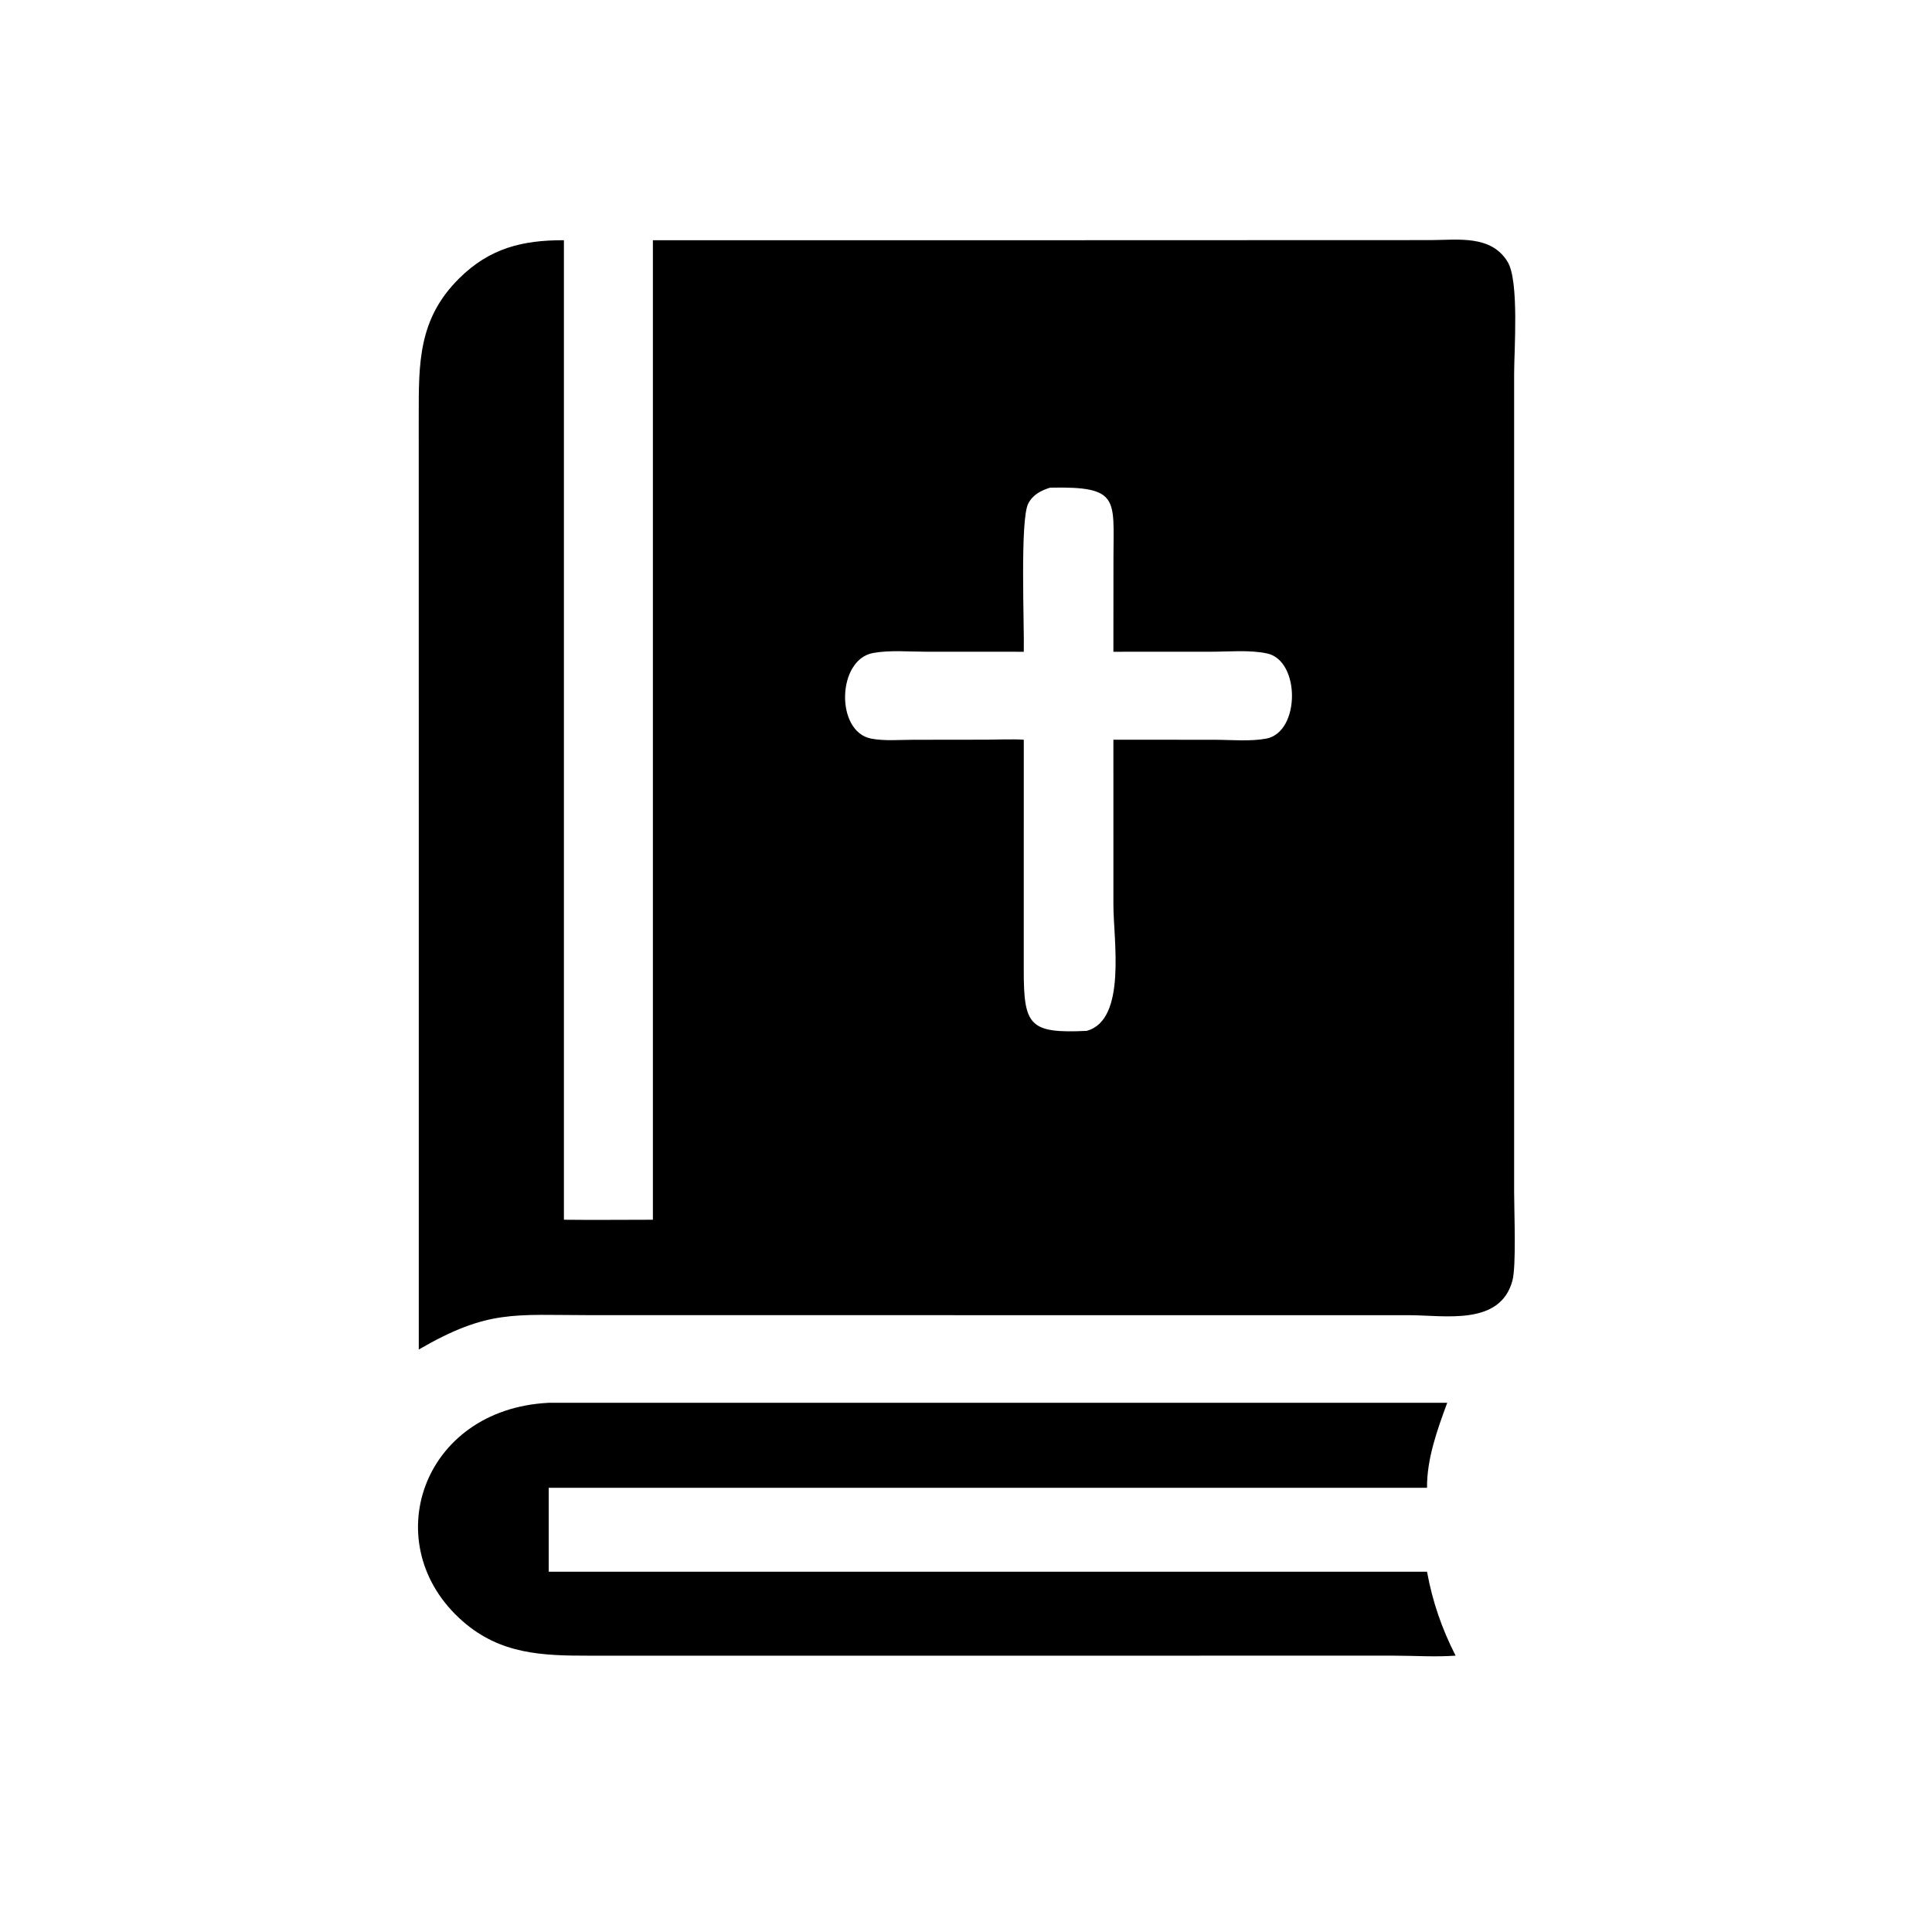 <?xml version="1.0" encoding="utf-8" ?>
<svg xmlns="http://www.w3.org/2000/svg" xmlns:xlink="http://www.w3.org/1999/xlink" width="3517" height="3517">
	<path transform="scale(6.869 6.869)" d="M173.026 63.663L278.263 63.663L379.163 63.631C386.308 63.605 395.234 62.179 399.575 69.45C402.615 74.542 401.273 92.805 401.269 99.005L401.27 316.098C401.271 321.152 401.869 335.486 400.815 339.394C397.563 351.448 382.874 348.556 373.469 348.548L156.547 348.538C136.126 348.533 129.403 346.976 110.984 357.638L110.984 221.375L110.972 110.29C110.972 96.231 110.826 84.545 121.669 73.792C129.737 65.79 138.398 63.628 149.445 63.663L149.445 323.251C157.301 323.342 165.169 323.253 173.026 323.251L173.026 63.663ZM278.263 129.245C275.849 130.021 273.739 131.074 272.508 133.436C270.263 137.743 271.498 166.119 271.319 172.726L245.417 172.714C240.891 172.714 235.841 172.247 231.405 173.049C221.78 174.789 221.373 193.882 230.84 195.735C234.373 196.427 238.434 196.052 242.03 196.052L261.418 196.027C264.707 196.018 268.036 195.84 271.319 196.034L271.31 256.994C271.302 271.812 272.784 273.911 287.977 273.197C298.676 270.325 295.071 248.986 295.071 239.857L295.067 196.034L321.833 196.052C326.205 196.054 331.292 196.547 335.58 195.742C344.606 194.048 344.667 175.029 335.758 173.163C331.104 172.189 325.648 172.717 320.876 172.716L295.067 172.726L295.086 147.635C295.094 132.231 296.791 128.827 278.263 129.245Z"/>
	<path transform="scale(6.869 6.869)" d="M385.757 438.771C380.414 439.167 374.993 438.786 369.64 438.778L156.213 438.784C143.708 438.788 132.644 438.438 122.611 429.649C99.644 409.532 111.631 373.435 145.422 371.765L383.537 371.765C380.904 378.907 378.117 386.593 378.187 394.289L145.422 394.289L145.422 416.537L203.125 416.537L378.187 416.537C379.626 424.438 382.105 431.612 385.757 438.771Z"/>
</svg>
